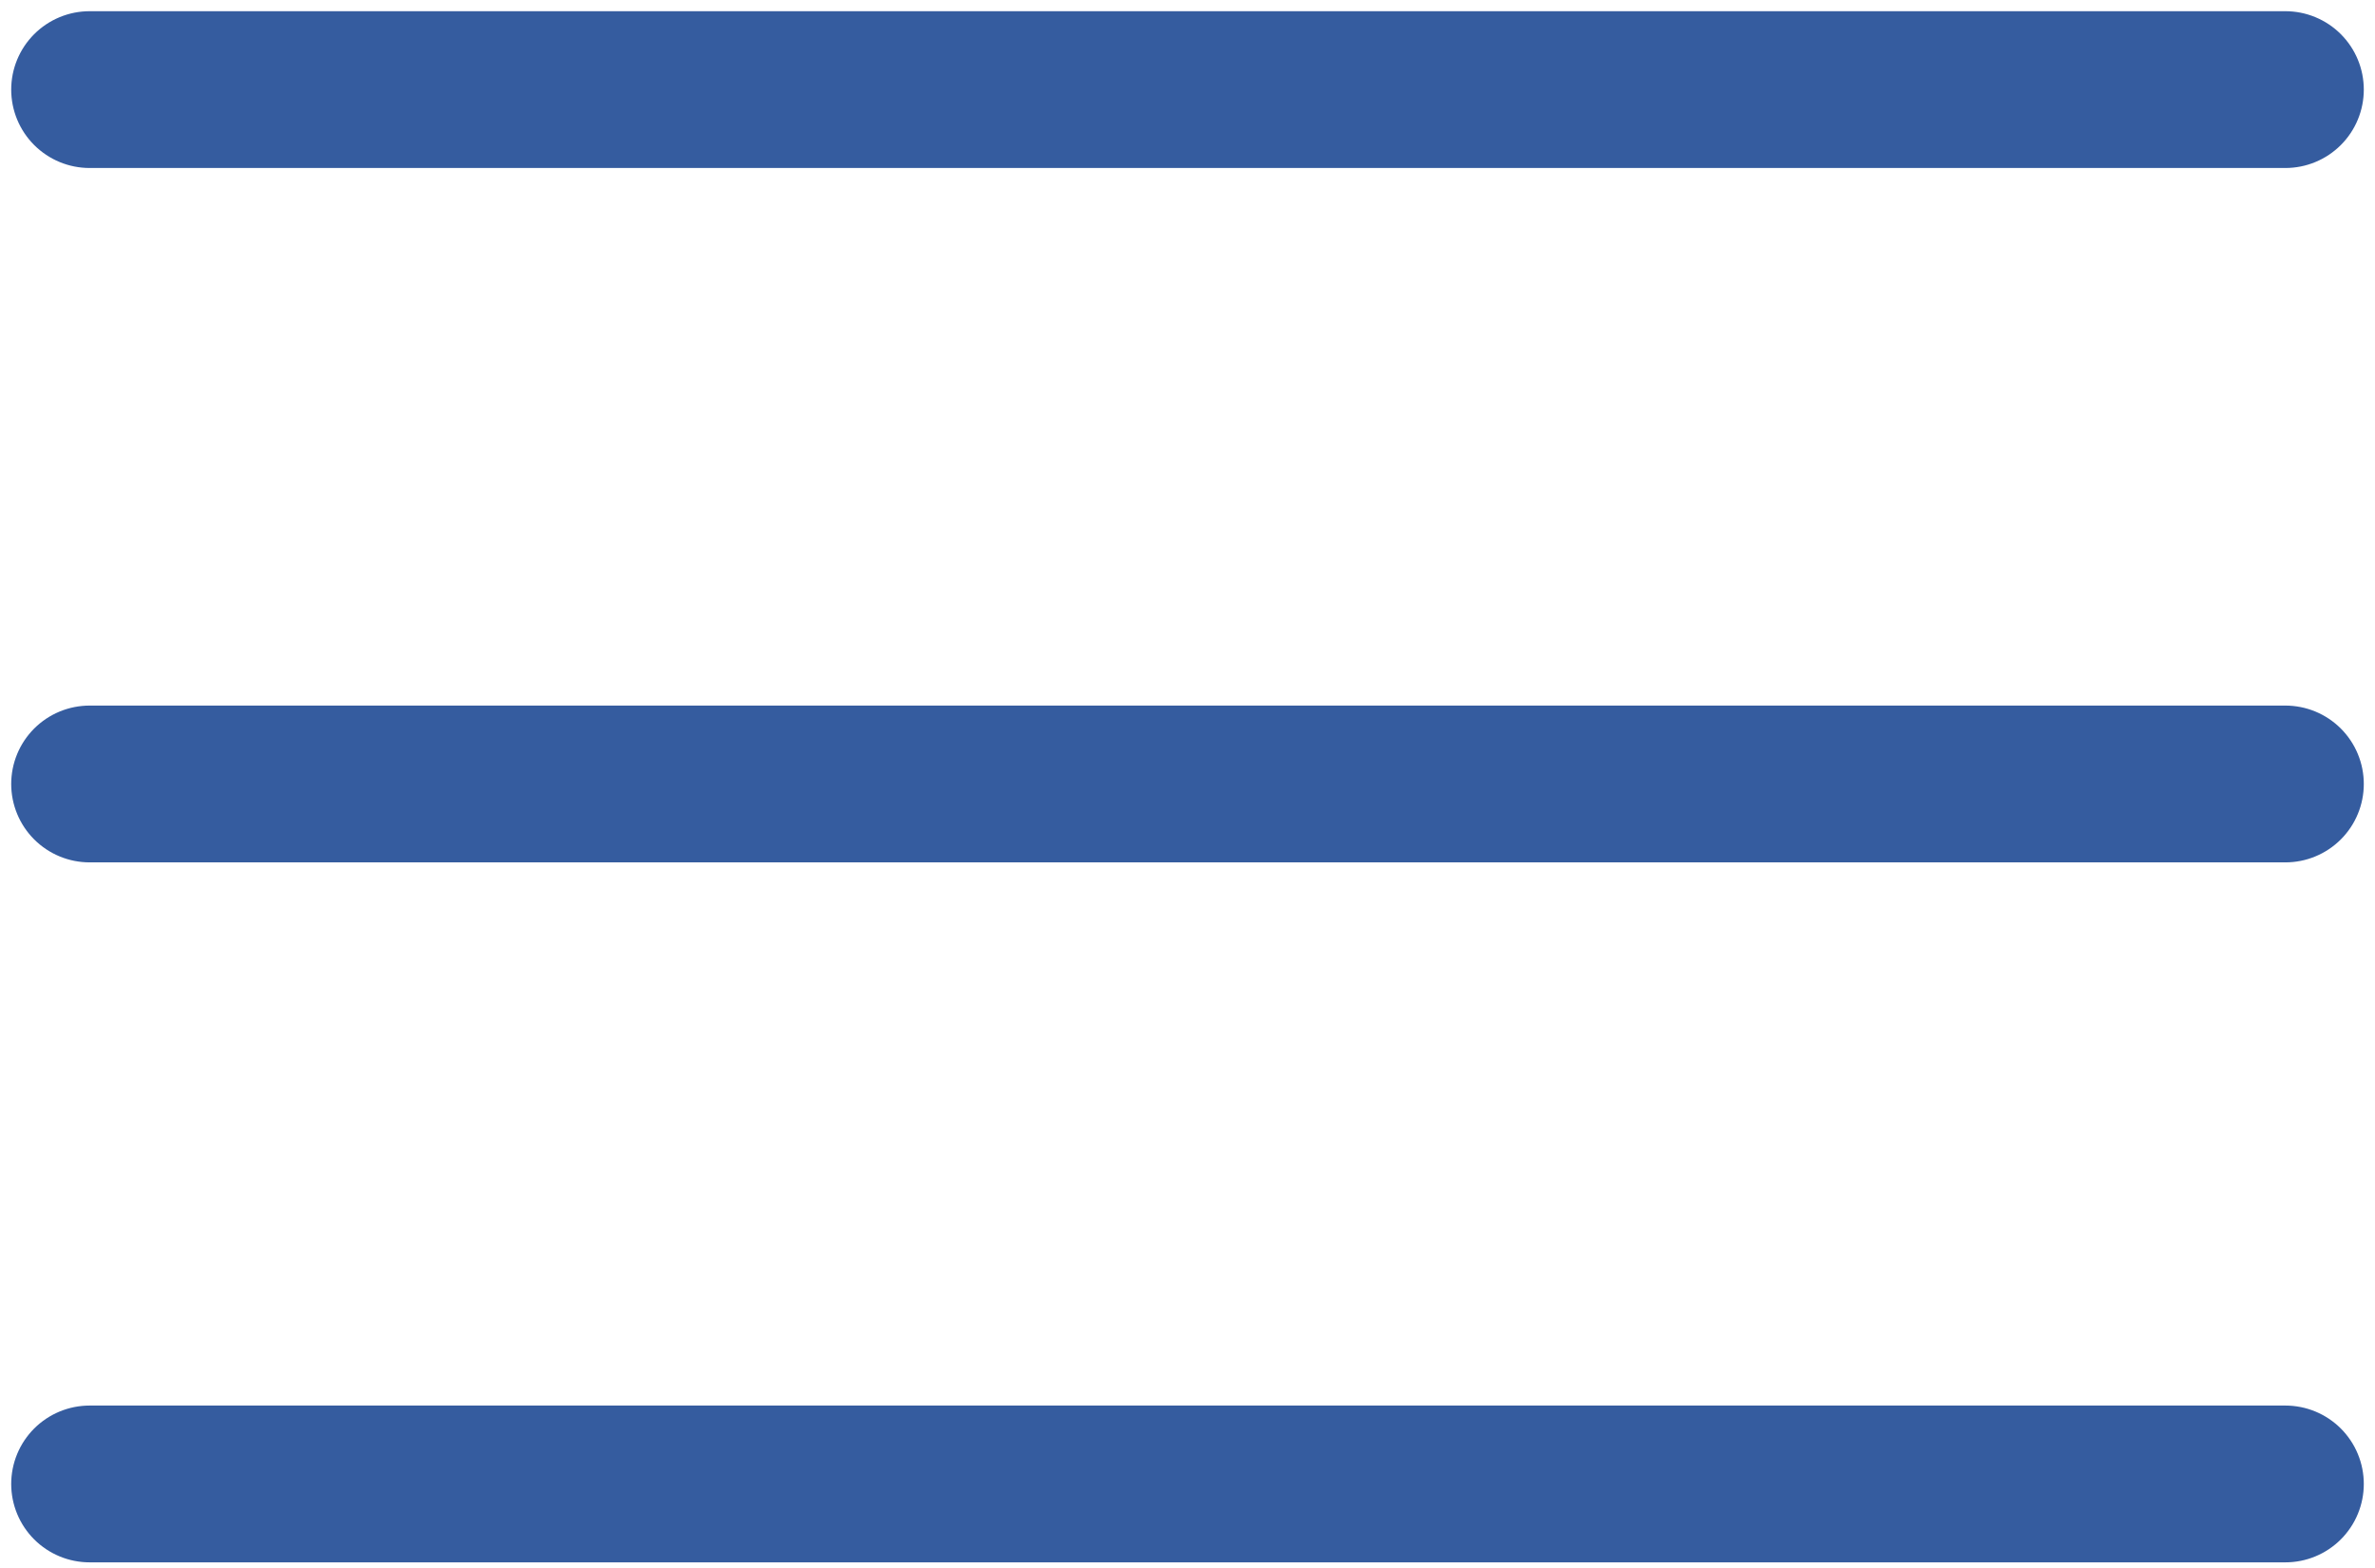 <svg width="106" height="70" viewBox="0 0 106 70" fill="none" xmlns="http://www.w3.org/2000/svg">
<path d="M4 4H102" stroke="#355C9F" stroke-width="7" stroke-linecap="round"/>
<path d="M4 35H102" stroke="#355C9F" stroke-width="7" stroke-linecap="round"/>
<path d="M4 66.25H102" stroke="#355C9F" stroke-width="7" stroke-linecap="round"/>
</svg>
